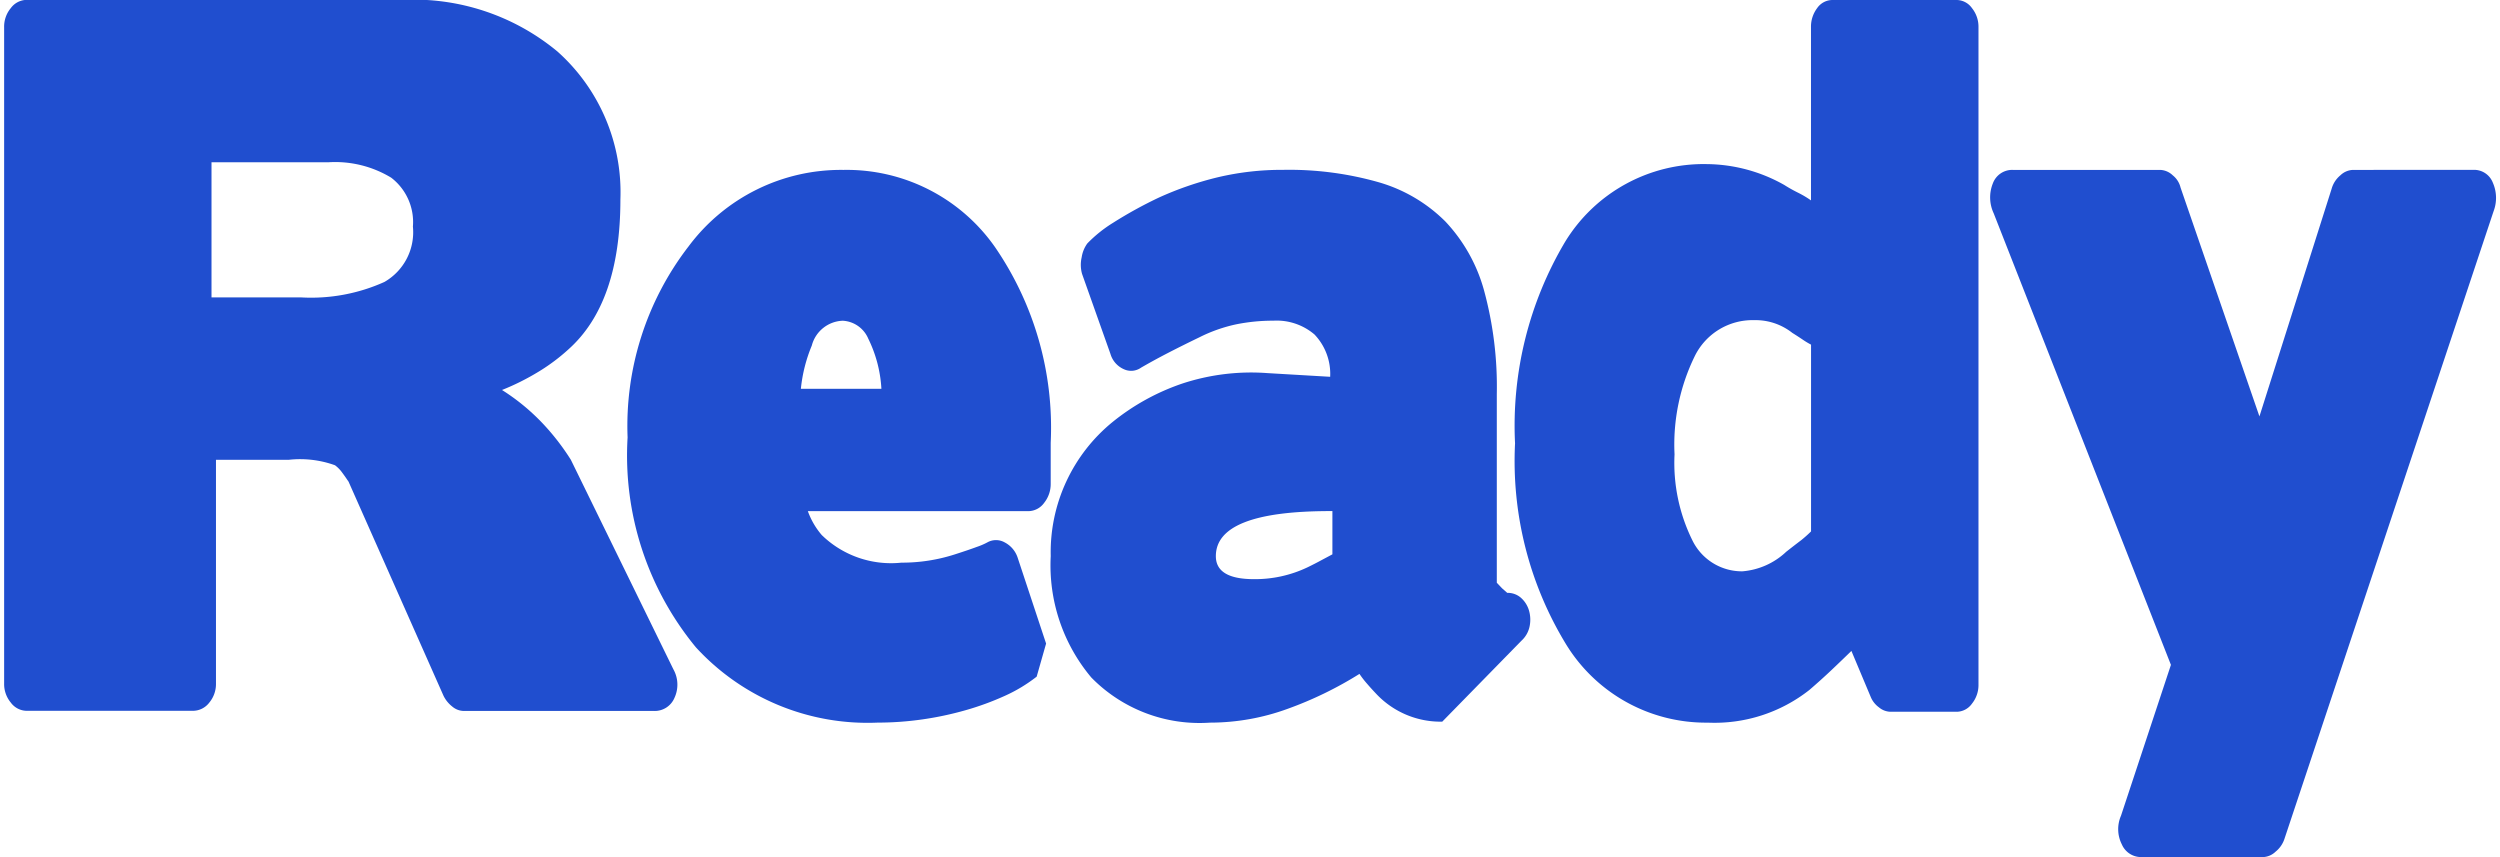 <svg xmlns="http://www.w3.org/2000/svg" width="140" height="48" viewBox="0 0 85.925 29.557">
<g id="ready" transform="translate(-3.748 -6.489)">
<path id="Path_7" data-name="Path 7" d="M10.559-10.8a3.538,3.538,0,0,1,1.6.188,1.161,1.161,0,0,1,.245.25q.116.156.219.313l-.026-.063,3.3,7.441a1.057,1.057,0,0,0,.3.375.631.631,0,0,0,.4.156h6.558a.738.738,0,0,0,.71-.453,1.081,1.081,0,0,0-.039-.985L20.292-10.8a8.176,8.176,0,0,0-.968-1.251,7.289,7.289,0,0,0-1.407-1.157,8.391,8.391,0,0,0,1.278-.641,6.633,6.633,0,0,0,1.02-.766Q22-16.214,22-19.778a6.507,6.507,0,0,0-2.169-5.1,7.769,7.769,0,0,0-5.344-1.782H1.523a.688.688,0,0,0-.542.281,1,1,0,0,0-.232.657V-3.083a1,1,0,0,0,.232.657.688.688,0,0,0,.542.281H7.254a.711.711,0,0,0,.568-.281,1,1,0,0,0,.232-.657V-10.8ZM11.927-21.06a3.723,3.723,0,0,1,2.169.531,1.927,1.927,0,0,1,.749,1.688,1.977,1.977,0,0,1-.981,1.907A6.155,6.155,0,0,1,11-16.4H7.9V-21.06Z" transform="translate(3 33.145)" fill="#204ecf"></path>
<path id="Path_8" data-name="Path 8" d="M15.179-3.693l-.987-2.981a.914.914,0,0,0-.44-.507.607.607,0,0,0-.6,0,2.376,2.376,0,0,1-.373.159q-.267.1-.747.254a5.93,5.93,0,0,1-1.841.285,3.423,3.423,0,0,1-2.747-.951,2.615,2.615,0,0,1-.48-.825h7.6a.678.678,0,0,0,.547-.285,1.039,1.039,0,0,0,.227-.666v-1.4a11,11,0,0,0-1.921-6.755A6.24,6.24,0,0,0,8.19-20.026a6.551,6.551,0,0,0-5.335,2.632A10.14,10.14,0,0,0,.748-10.8,10.4,10.4,0,0,0,3.1-3.567a8.031,8.031,0,0,0,6.269,2.6,10.879,10.879,0,0,0,1.547-.111A11.207,11.207,0,0,0,12.4-1.394a9.664,9.664,0,0,0,1.347-.492,5.325,5.325,0,0,0,1.107-.666ZM7.1-13.969a1.144,1.144,0,0,1,1.067-.856,1.013,1.013,0,0,1,.88.618A4.458,4.458,0,0,1,9.5-12.478H6.723A5.253,5.253,0,0,1,7.1-13.969Z" transform="translate(24.5 32.374)" fill="#204ecf"></path>
<path id="Path_9" data-name="Path 9" d="M12.288-1.949A3.045,3.045,0,0,0,14.555-1l2.731-2.791A.919.919,0,0,0,17.57-4.3a1.135,1.135,0,0,0-.026-.539.931.931,0,0,0-.271-.428.685.685,0,0,0-.477-.174l-.18-.159-.18-.19v-6.5A12.653,12.653,0,0,0,16-15.856a5.643,5.643,0,0,0-1.34-2.394A5.344,5.344,0,0,0,12.365-19.6a11.274,11.274,0,0,0-3.3-.428,9.574,9.574,0,0,0-2.242.254,11.314,11.314,0,0,0-2.035.7,14.642,14.642,0,0,0-1.585.872,4.585,4.585,0,0,0-.889.714,1.1,1.1,0,0,0-.193.476,1.154,1.154,0,0,0,.013.571l.979,2.759a.827.827,0,0,0,.451.523.592.592,0,0,0,.605-.048q.438-.254.928-.507t1.082-.539A5.254,5.254,0,0,1,7.444-14.7a6.4,6.4,0,0,1,1.288-.127,2.009,2.009,0,0,1,1.417.476,1.968,1.968,0,0,1,.541,1.459l-2.164-.127a7.587,7.587,0,0,0-2.95.365,7.816,7.816,0,0,0-2.383,1.316,5.791,5.791,0,0,0-2.139,4.63,6.009,6.009,0,0,0,1.4,4.186A5.222,5.222,0,0,0,6.542-.966a7.817,7.817,0,0,0,2.68-.476A12.833,12.833,0,0,0,11.7-2.647a3.293,3.293,0,0,0,.271.349Q12.107-2.139,12.288-1.949ZM9.917-6.326a4.2,4.2,0,0,1-1.855.412q-1.314,0-1.314-.793,0-1.554,3.942-1.554h.077V-6.77l-.386.206Q10.175-6.452,9.917-6.326Z" transform="translate(38.785 32.374)" fill="#204ecf"></path>
<path id="Path_10" data-name="Path 10" d="M13.018-2.646a.839.839,0,0,0,.274.344.644.644,0,0,0,.4.156h2.29a.656.656,0,0,0,.523-.281,1.023,1.023,0,0,0,.224-.657V-25.752a1.023,1.023,0,0,0-.224-.657.656.656,0,0,0-.523-.281H11.7a.644.644,0,0,0-.535.281,1.062,1.062,0,0,0-.212.657v5.972a3.367,3.367,0,0,0-.448-.266,5.123,5.123,0,0,1-.473-.266,5.512,5.512,0,0,0-2.663-.719,5.6,5.6,0,0,0-4.9,2.689A12.412,12.412,0,0,0,.748-11.4,12.141,12.141,0,0,0,2.515-4.46,5.656,5.656,0,0,0,7.393-1.771,5.283,5.283,0,0,0,10.9-2.9q.4-.344.747-.672t.7-.672Zm-2.937-5a2.492,2.492,0,0,1-1.493.657,1.9,1.9,0,0,1-1.73-1.079,6.027,6.027,0,0,1-.61-2.955,6.935,6.935,0,0,1,.7-3.392,2.218,2.218,0,0,1,2.041-1.235,2.047,2.047,0,0,1,1.319.438q.2.125.361.234a2.641,2.641,0,0,0,.286.172v6.441a4.409,4.409,0,0,1-.336.3Q10.4-7.9,10.081-7.649Z" transform="translate(55.102 33.179)" fill="#204ecf"></path>
<path id="Path_11" data-name="Path 11" d="M13.734-19.652a.662.662,0,0,0-.424.187.925.925,0,0,0-.3.459l-2.491,7.854L7.8-19.04a.772.772,0,0,0-.27-.425.662.662,0,0,0-.424-.187H2.022a.709.709,0,0,0-.693.459,1.291,1.291,0,0,0,.026,1.037L7.467-2.584l-1.721,5.2a1.16,1.16,0,0,0,.026.986.724.724,0,0,0,.668.442h4.212a.662.662,0,0,0,.424-.187.94.94,0,0,0,.3-.425l7.217-21.658a1.3,1.3,0,0,0-.026-.986.692.692,0,0,0-.668-.442Z" transform="translate(71 32)" fill="#204ecf"></path>
</g>
</svg> 